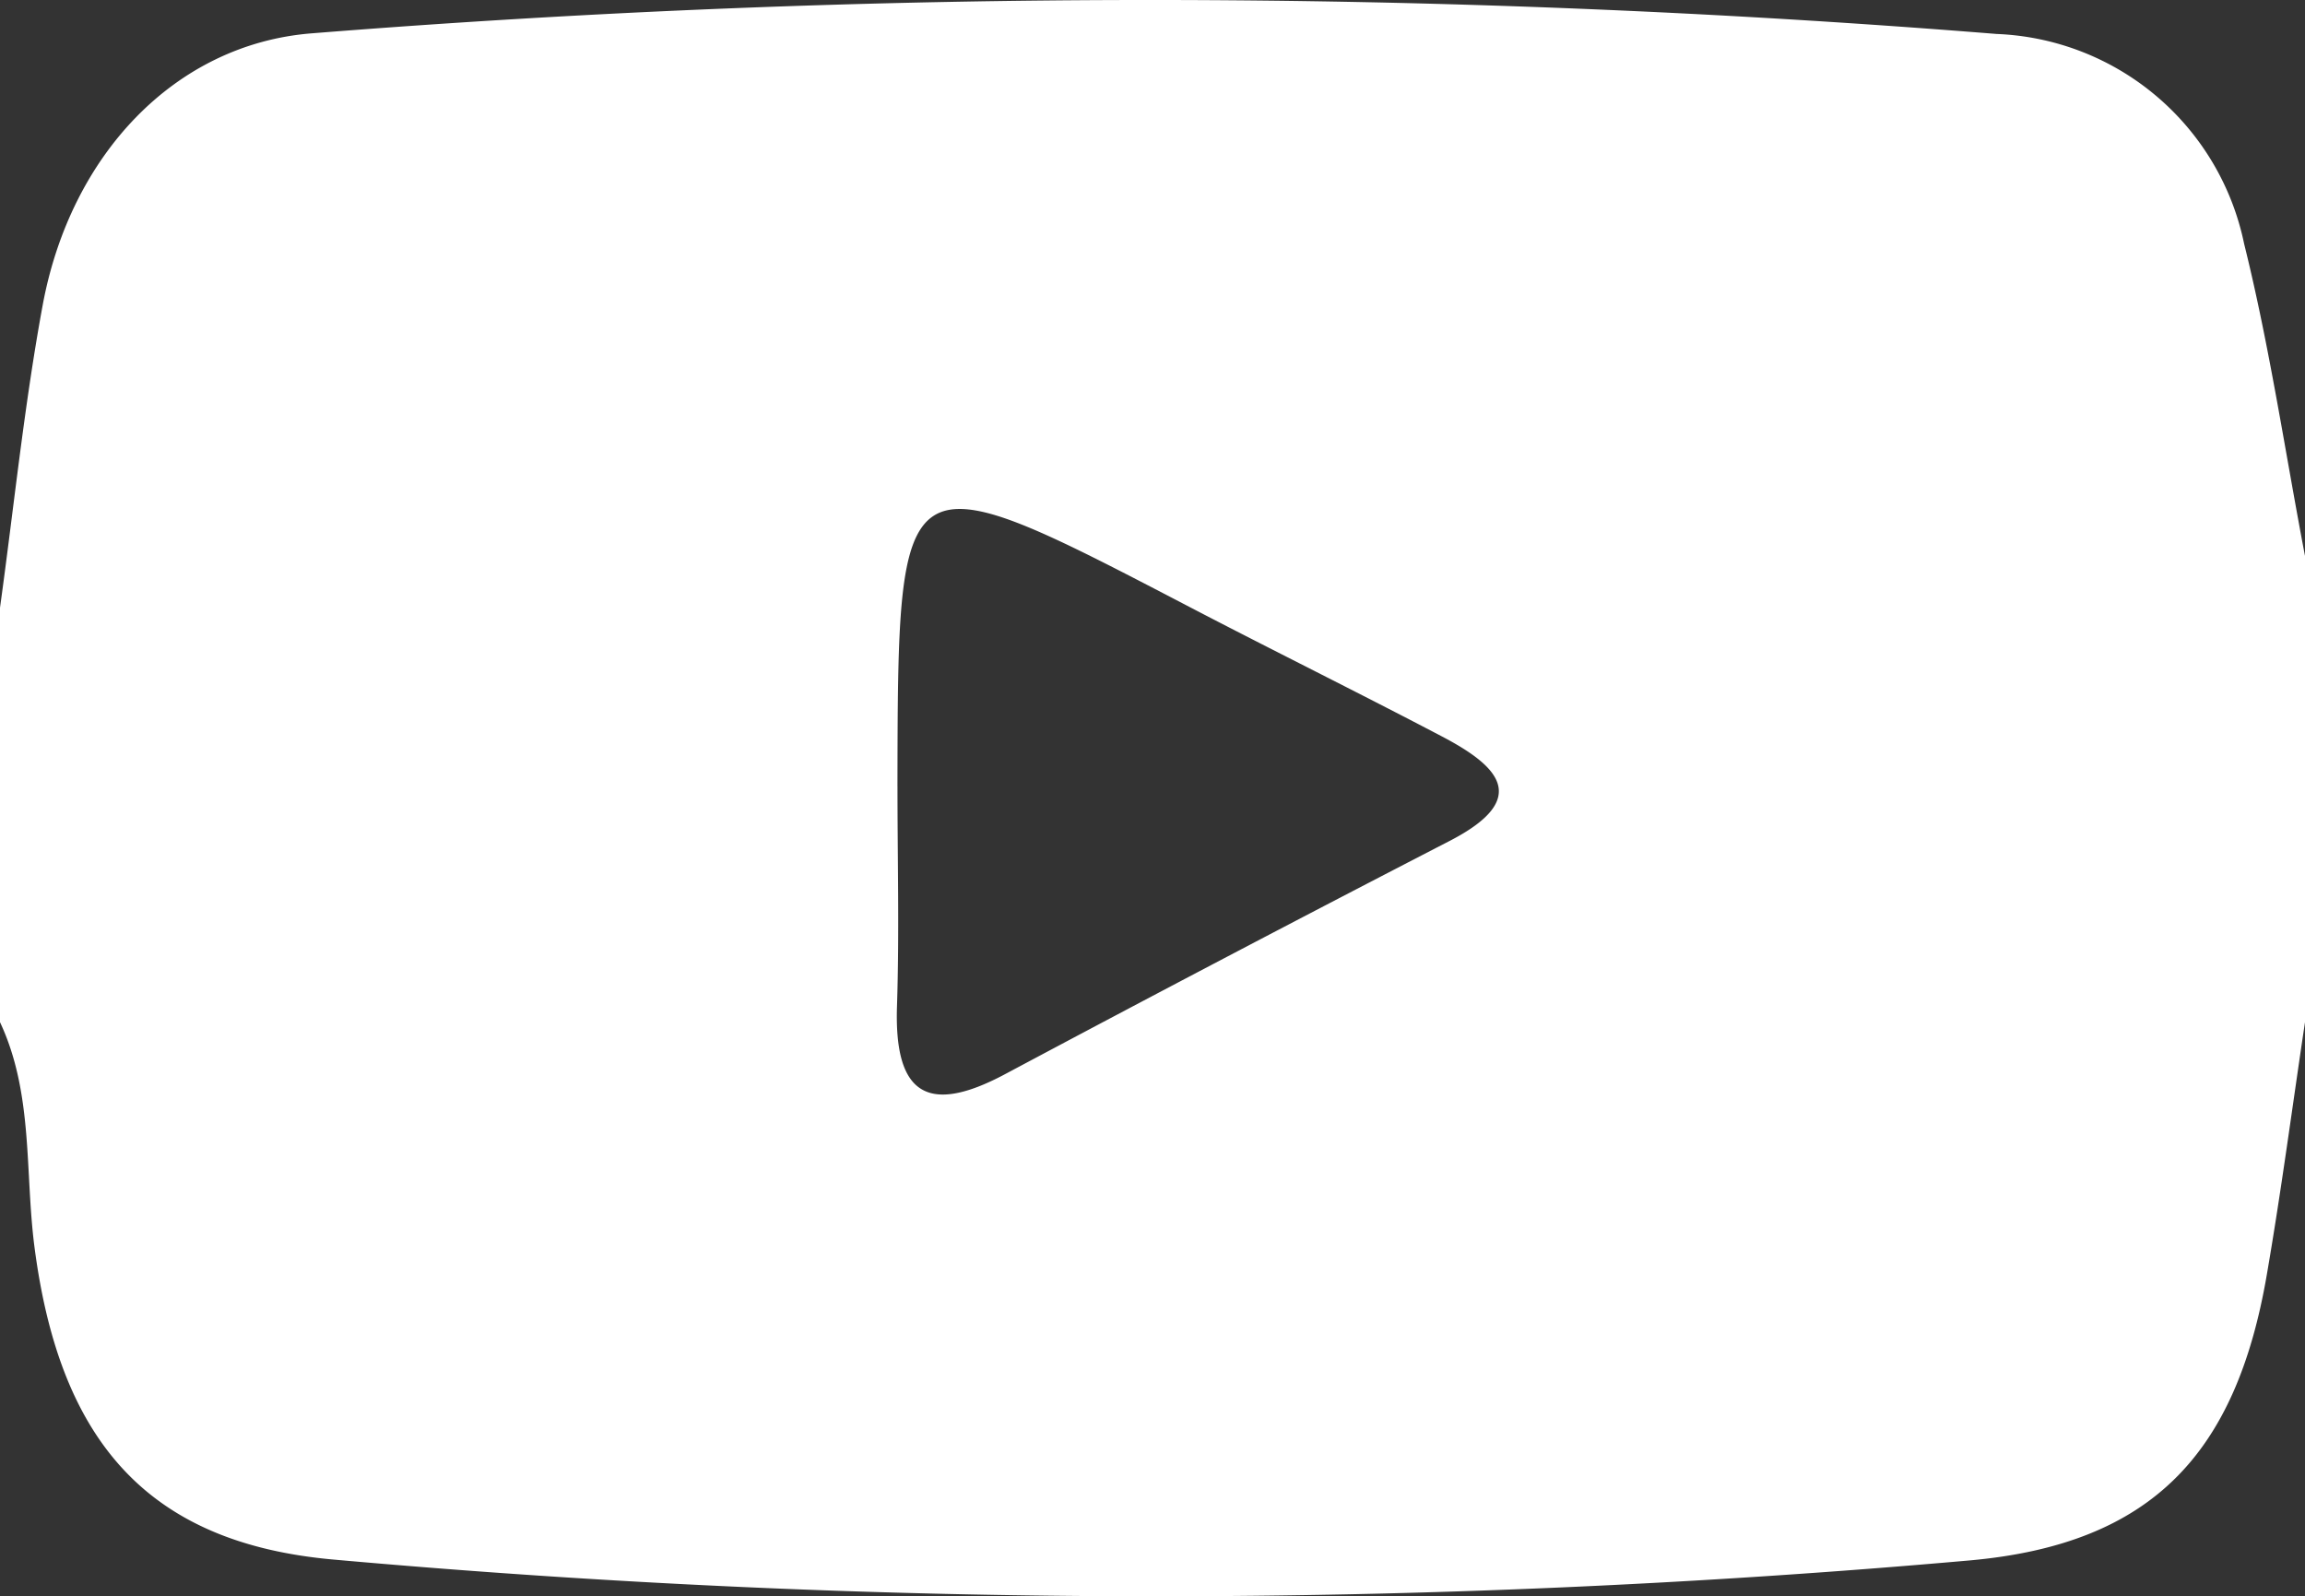 <?xml version="1.0" encoding="UTF-8"?> <svg xmlns="http://www.w3.org/2000/svg" id="Слой_1" data-name="Слой 1" width="88.989" height="61.628" viewBox="0 0 88.989 61.628"><rect x="0" y="0" width="88.989" height="61.628" fill="#333333" stroke="none"/> <title>youtube</title> <path d="M253.989,424.997v17.998c-.488,3.256-.918,6.522-1.477,9.765-1.189,6.893-4.43,10.384-11.463,11.015a356.507,356.507,0,0,1-63.154-.031c-7.272-.639-10.595-4.667-11.561-12.045-.381-2.905-.036-5.938-1.334-8.704v-15.998c.538-3.893.934-7.812,1.646-11.673,1.073-5.817,5.111-10.079,10.374-10.503a407.778,407.778,0,0,1,65.063.023,10.166,10.166,0,0,1,9.556,8.102C252.624,416.913,253.22,420.976,253.989,424.997Zm-54.34,8.896c0,2.83.073,5.663-.019,8.491-.11,3.368,1.151,4.23,4.168,2.621q8.562-4.566,17.186-9.016c3.146-1.631,1.86-2.883-.312-4.023-3.234-1.697-6.512-3.313-9.751-5.002C199.667,421.099,199.671,421.093,199.648,433.893Z" transform="translate(-165 -403.533)" style="fill:#fff"></path> </svg> 